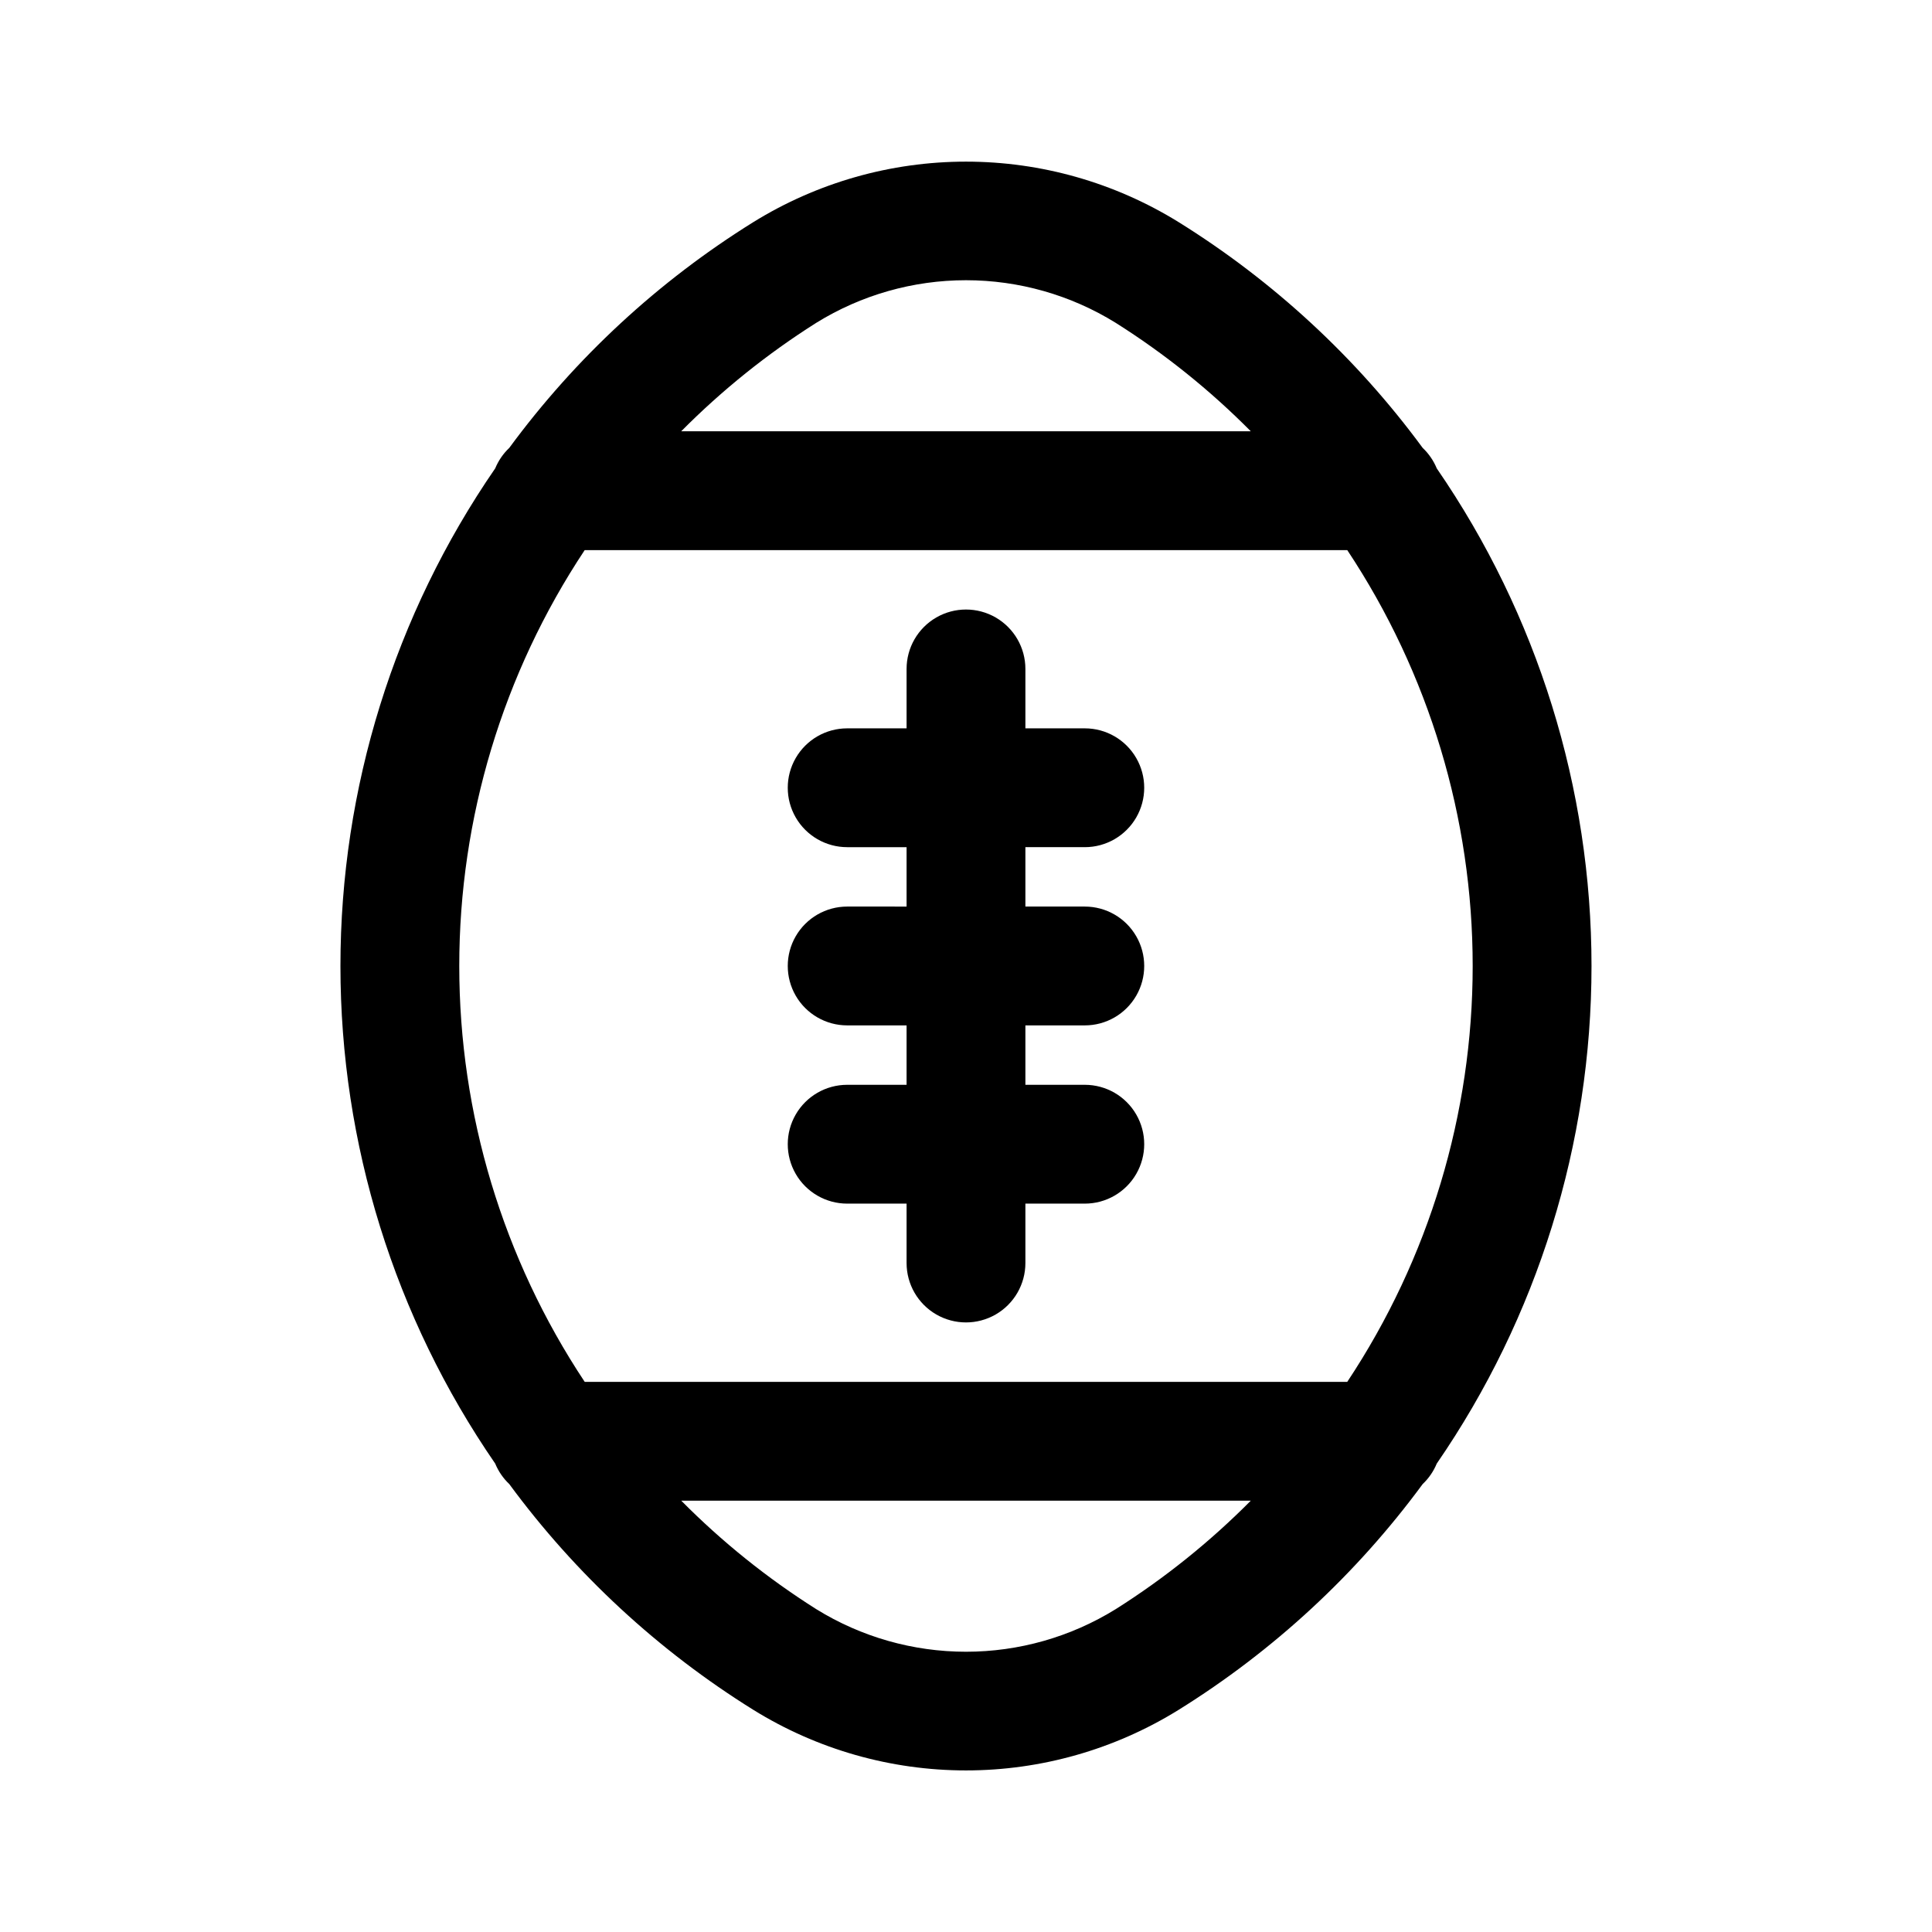 <?xml version="1.0" encoding="UTF-8"?>
<!-- Uploaded to: ICON Repo, www.iconrepo.com, Generator: ICON Repo Mixer Tools -->
<svg fill="#000000" width="800px" height="800px" version="1.1" viewBox="144 144 512 512" xmlns="http://www.w3.org/2000/svg">
 <g>
  <path d="m524.75 531.87c26.711-38.789 41.016-84.777 41.016-131.87 0-47.098-14.305-93.086-41.016-131.88-0.848-2.051-2.117-3.902-3.731-5.43-17.562-23.871-39.512-44.176-64.676-59.828-16.93-10.477-36.441-16.027-56.348-16.027-19.91 0-39.422 5.551-56.348 16.027-25.164 15.652-47.117 35.957-64.68 59.828-1.613 1.527-2.883 3.379-3.731 5.43-26.711 38.789-41.016 84.777-41.016 131.88 0 47.094 14.305 93.082 41.016 131.87 0.848 2.055 2.117 3.902 3.731 5.43 17.57 23.867 39.52 44.168 64.68 59.828 16.922 10.492 36.434 16.051 56.348 16.051 19.91 0 39.426-5.559 56.348-16.051 25.164-15.652 47.113-35.957 64.676-59.828 1.613-1.527 2.883-3.375 3.731-5.43zm-164.43-302.32c11.918-7.379 25.656-11.289 39.676-11.289 14.016 0 27.754 3.91 39.672 11.289 12.984 8.195 24.996 17.84 35.805 28.746h-150.95c10.812-10.898 22.82-20.543 35.801-28.746zm-61.371 60.234h202.09c21.676 32.668 33.238 71.004 33.238 110.21 0 39.203-11.562 77.539-33.238 110.21h-202.09c-21.676-32.668-33.238-71.004-33.238-110.21 0-39.207 11.562-77.543 33.238-110.21zm140.72 280.66c-11.918 7.379-25.656 11.285-39.672 11.285-14.02 0-27.758-3.906-39.676-11.285-12.977-8.199-24.984-17.844-35.785-28.75h150.94c-10.812 10.902-22.824 20.547-35.805 28.75z"/>
  <path d="m368.51 384.25c-5.625 0-10.824 3-13.637 7.871s-2.812 10.875 0 15.746 8.012 7.871 13.637 7.871h15.742v15.742l-15.742 0.004c-5.625 0-10.824 3-13.637 7.871s-2.812 10.871 0 15.742c2.812 4.871 8.012 7.875 13.637 7.875h15.742v15.742c0 5.625 3 10.824 7.871 13.633 4.871 2.812 10.875 2.812 15.746 0 4.871-2.809 7.871-8.008 7.871-13.633v-15.742h15.746c5.625 0 10.82-3.004 13.633-7.875 2.812-4.871 2.812-10.871 0-15.742s-8.008-7.871-13.633-7.871h-15.746v-15.746h15.746c5.625 0 10.82-3 13.633-7.871s2.812-10.875 0-15.746-8.008-7.871-13.633-7.871h-15.746v-15.742h15.746c5.625 0 10.82-3.004 13.633-7.875 2.812-4.871 2.812-10.871 0-15.742-2.812-4.871-8.008-7.871-13.633-7.871h-15.746v-15.746c0-5.625-3-10.82-7.871-13.633s-10.875-2.812-15.746 0-7.871 8.008-7.871 13.633v15.742l-15.742 0.004c-5.625 0-10.824 3-13.637 7.871-2.812 4.871-2.812 10.871 0 15.742 2.812 4.871 8.012 7.875 13.637 7.875h15.742v15.742z"/>
 </g>
</svg>